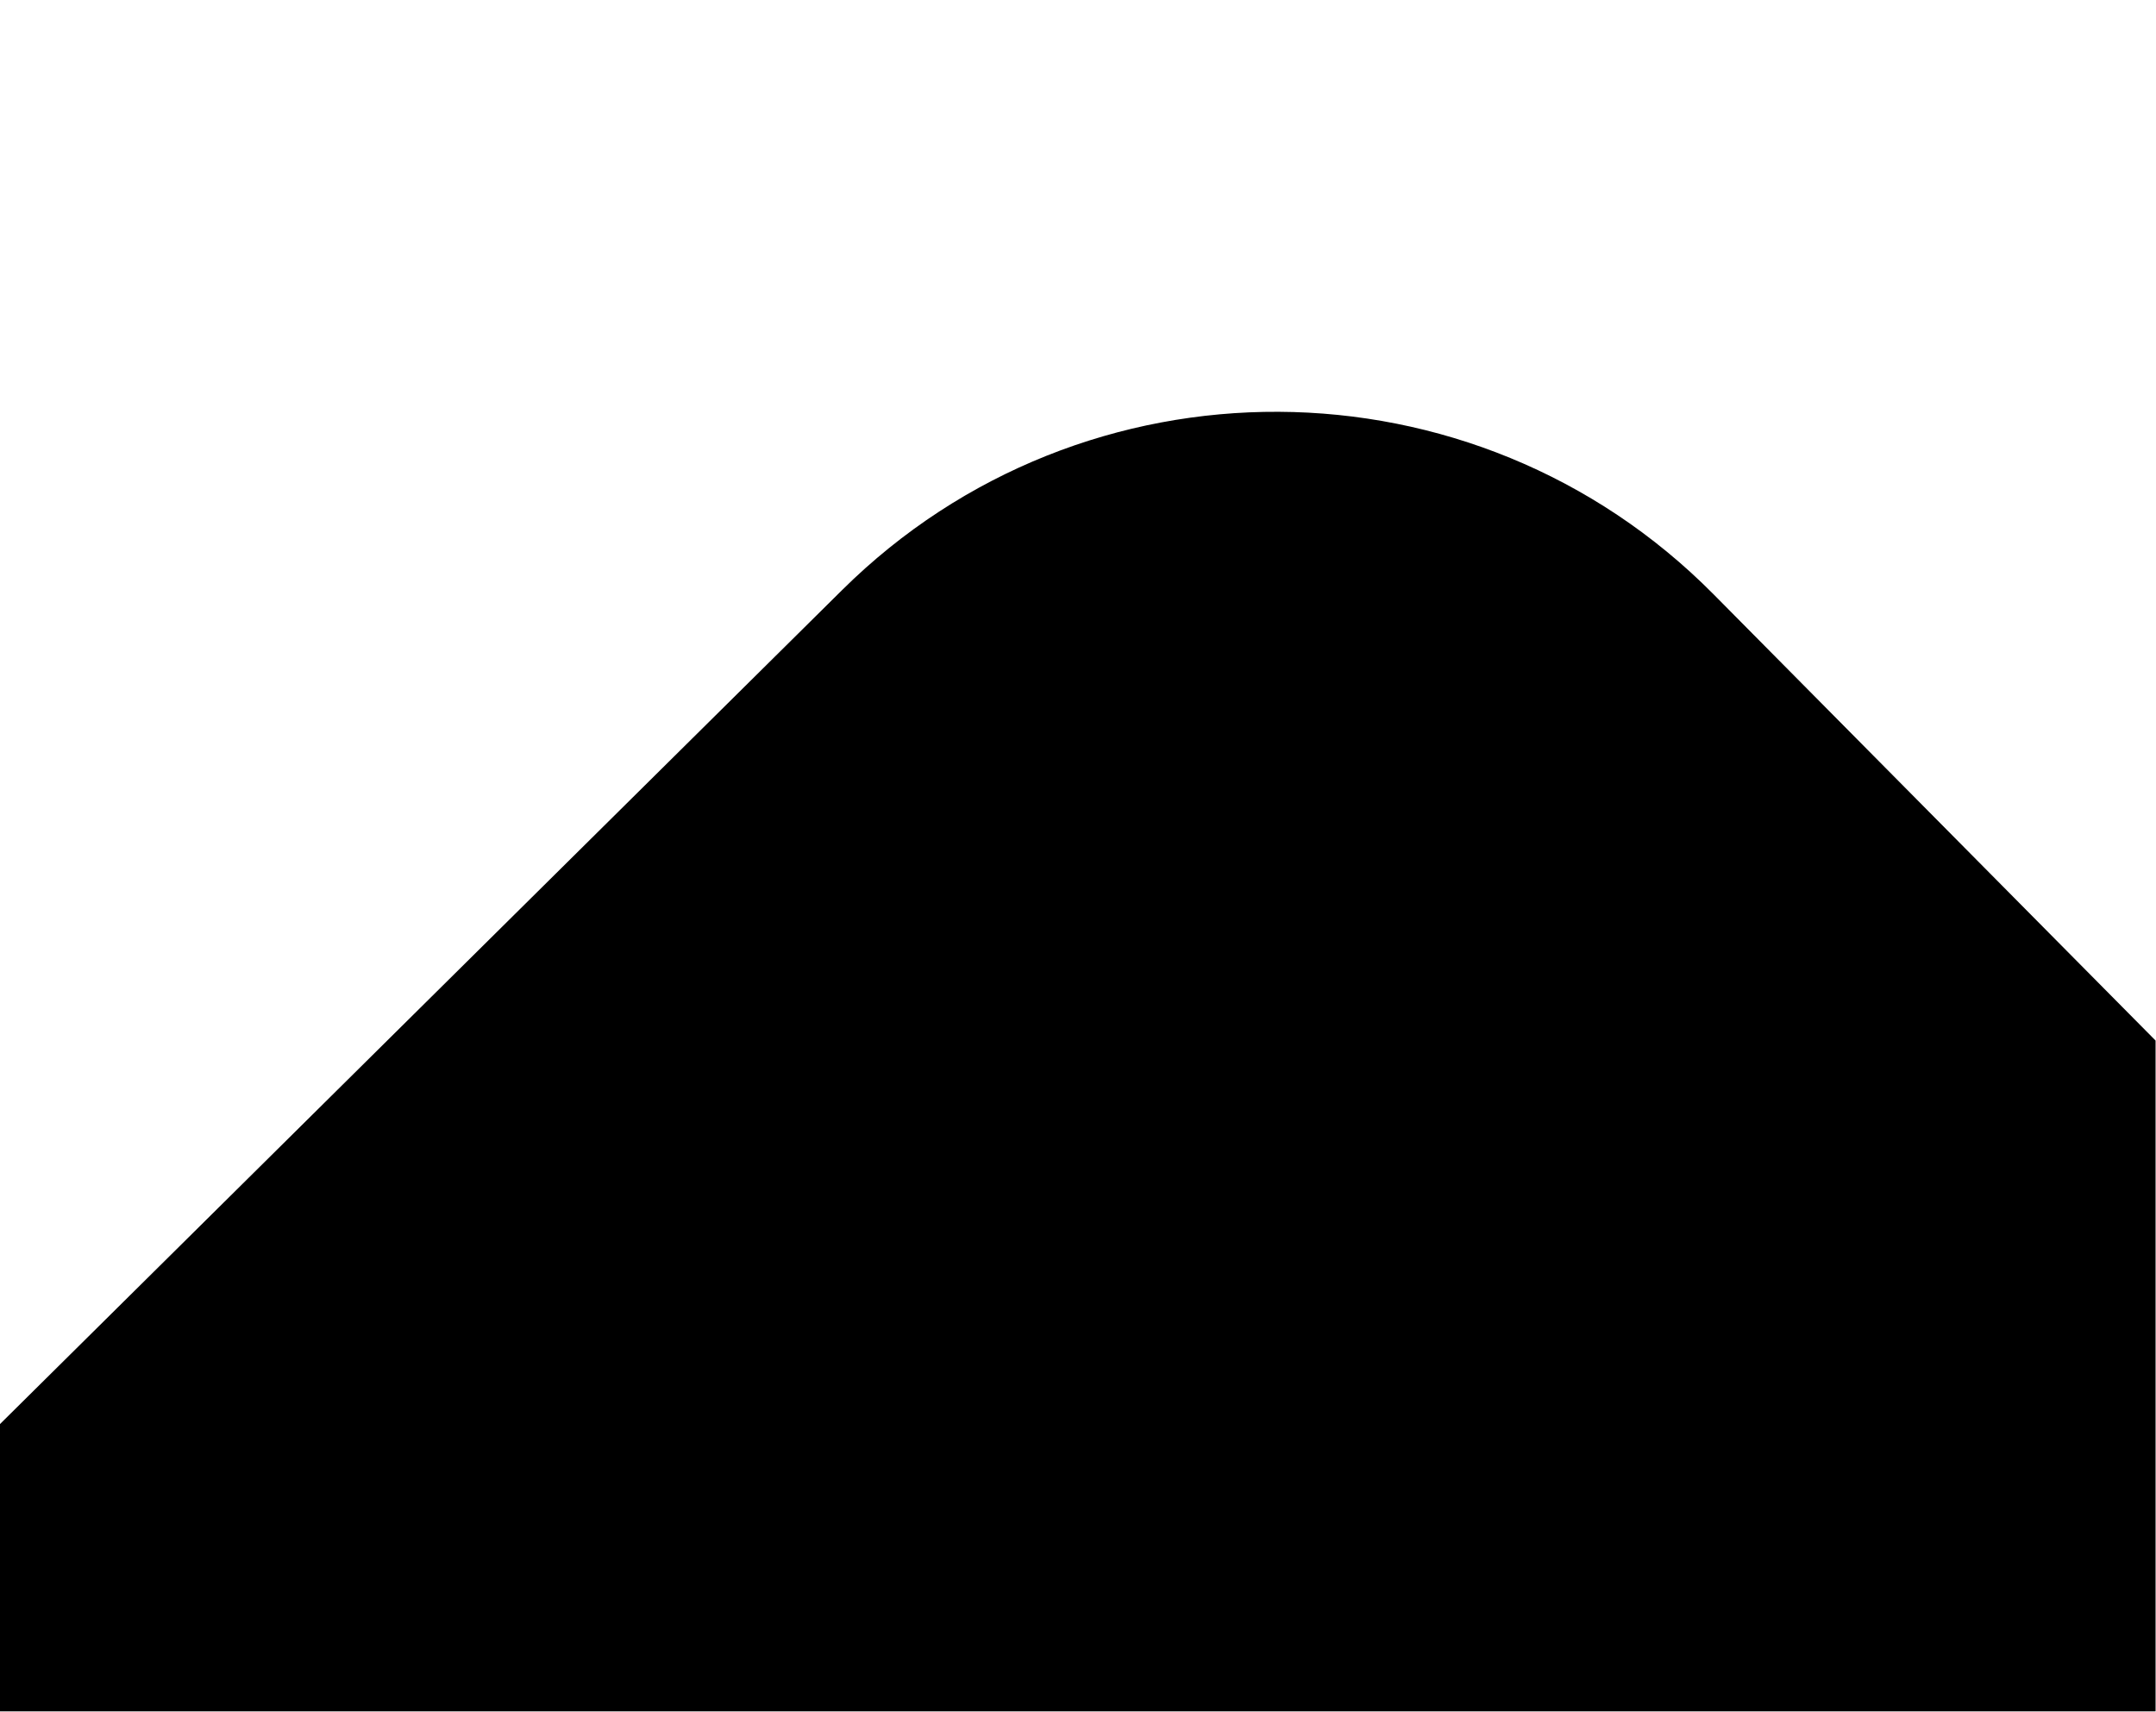 <?xml version="1.0" encoding="UTF-8" standalone="no"?>
<svg xmlns="http://www.w3.org/2000/svg" xmlns:xlink="http://www.w3.org/1999/xlink" xmlns:serif="http://www.serif.com/" width="100%" height="100%" viewBox="0 0 2437 1935" version="1.1" xml:space="preserve" style="fill-rule:evenodd;clip-rule:evenodd;stroke-linejoin:round;stroke-miterlimit:2;">
    <g id="Plan-de-travail1" transform="matrix(1,0,0,1.314,0,0)">
        <rect x="0" y="0" width="2436.51" height="1472.05" style="fill:none;"></rect>
        <clipPath id="_clip1">
            <rect x="0" y="0" width="2436.51" height="1472.05"></rect>
        </clipPath>
        <g clip-path="url(#_clip1)">
            <g transform="matrix(1.355,1.041,-1.579,1.19,1097.47,-864.342)">
                <path d="M2058.96,617.381L2058.96,1300.04C2058.96,1472.98 1896.88,1613.38 1697.23,1613.38L973.774,1613.38C774.13,1613.38 612.044,1472.98 612.044,1300.04L612.044,617.381C612.044,444.444 774.13,304.04 973.774,304.04L1697.23,304.04C1896.88,304.04 2058.96,444.444 2058.96,617.381Z"></path>
            </g>
        </g>
    </g>
</svg>
